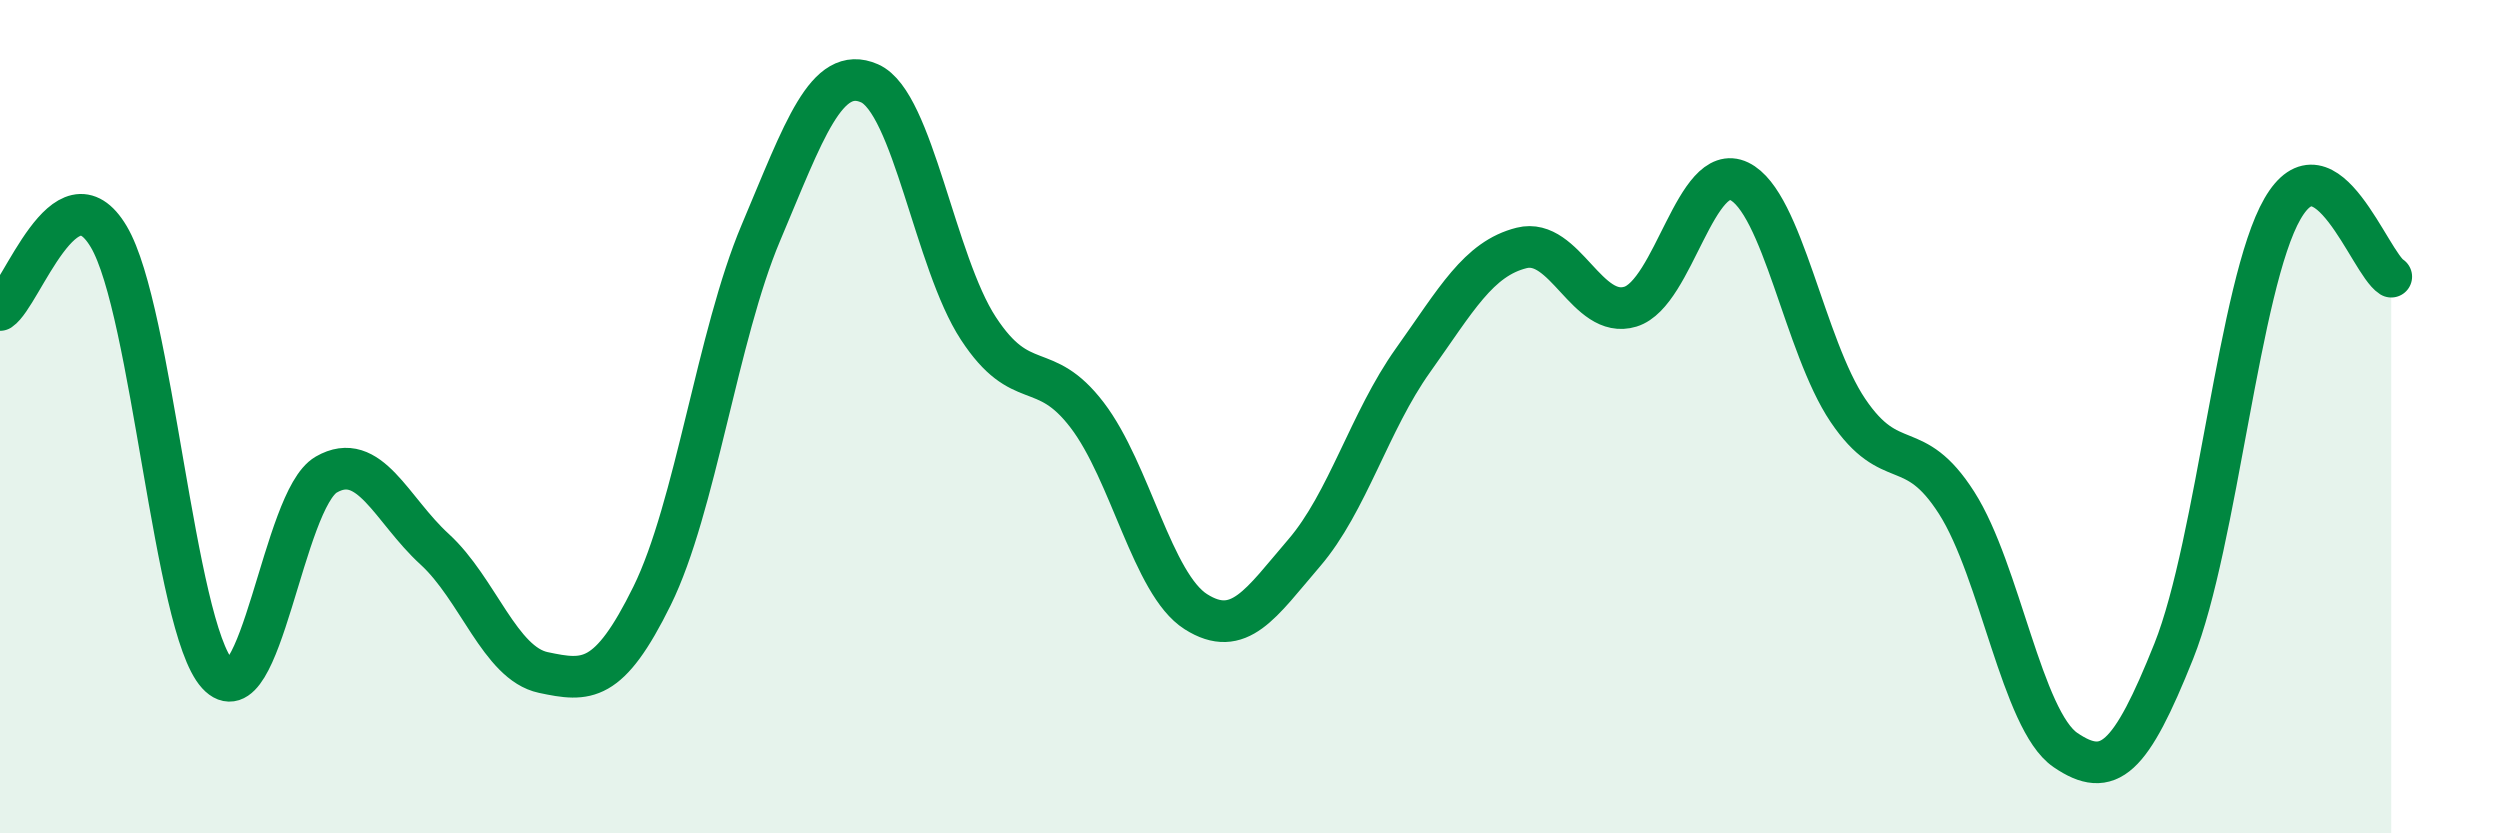 
    <svg width="60" height="20" viewBox="0 0 60 20" xmlns="http://www.w3.org/2000/svg">
      <path
        d="M 0,7.44 C 0.52,7.09 1.57,3.93 2.61,5.68 C 3.65,7.43 4.18,15.04 5.22,16.18 C 6.26,17.32 6.79,11.99 7.83,11.39 C 8.87,10.79 9.39,12.23 10.43,13.18 C 11.47,14.13 12,15.92 13.04,16.14 C 14.08,16.36 14.61,16.41 15.65,14.3 C 16.69,12.19 17.22,8.05 18.26,5.59 C 19.3,3.13 19.83,1.54 20.87,2 C 21.91,2.46 22.44,6.29 23.48,7.88 C 24.52,9.47 25.05,8.6 26.09,9.96 C 27.13,11.32 27.66,14.02 28.7,14.68 C 29.74,15.34 30.26,14.48 31.3,13.27 C 32.34,12.06 32.87,10.11 33.91,8.65 C 34.95,7.19 35.48,6.21 36.52,5.95 C 37.56,5.69 38.09,7.68 39.13,7.36 C 40.17,7.04 40.7,3.85 41.74,4.35 C 42.78,4.85 43.31,8.31 44.35,9.85 C 45.39,11.39 45.92,10.44 46.96,12.07 C 48,13.7 48.53,17.29 49.57,18 C 50.61,18.71 51.13,18.23 52.17,15.63 C 53.21,13.03 53.74,6.81 54.78,5.01 C 55.82,3.21 56.87,6.31 57.39,6.64L57.39 20L0 20Z"
        fill="#008740"
        opacity="0.1"
        stroke-linecap="round"
        stroke-linejoin="round"
      />
      <path
        d="M 0,7.44 C 0.52,7.09 1.57,3.93 2.61,5.68 C 3.65,7.43 4.18,15.04 5.22,16.18 C 6.26,17.32 6.79,11.99 7.83,11.39 C 8.87,10.79 9.39,12.23 10.43,13.18 C 11.47,14.13 12,15.92 13.04,16.14 C 14.08,16.36 14.61,16.41 15.65,14.3 C 16.69,12.19 17.22,8.05 18.26,5.59 C 19.3,3.13 19.83,1.54 20.87,2 C 21.91,2.46 22.44,6.29 23.48,7.88 C 24.52,9.47 25.05,8.6 26.09,9.96 C 27.13,11.32 27.66,14.02 28.7,14.68 C 29.74,15.34 30.26,14.48 31.3,13.27 C 32.34,12.06 32.87,10.11 33.91,8.65 C 34.95,7.19 35.48,6.21 36.52,5.95 C 37.56,5.69 38.09,7.68 39.13,7.36 C 40.17,7.04 40.7,3.85 41.74,4.35 C 42.78,4.85 43.31,8.31 44.35,9.85 C 45.39,11.39 45.92,10.44 46.96,12.07 C 48,13.7 48.53,17.29 49.57,18 C 50.61,18.71 51.13,18.23 52.17,15.63 C 53.21,13.03 53.74,6.81 54.78,5.01 C 55.82,3.21 56.87,6.31 57.39,6.64"
        stroke="#008740"
        stroke-width="1"
        fill="none"
        stroke-linecap="round"
        stroke-linejoin="round"
      />
    </svg>
  